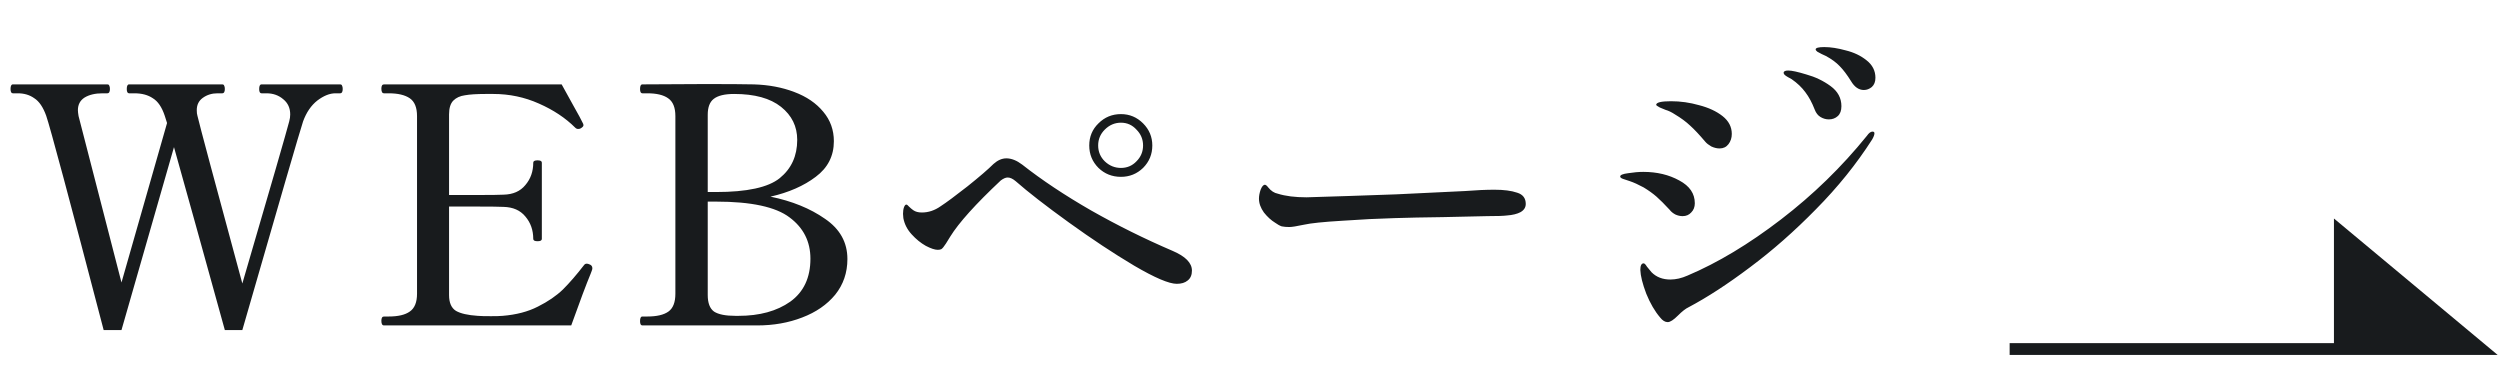 <svg width="106" height="16" viewBox="0 0 106 16" fill="none" xmlns="http://www.w3.org/2000/svg">
<path d="M14.419 3.578C14.466 3.578 14.494 3.597 14.503 3.634C14.522 3.662 14.531 3.709 14.531 3.774C14.531 3.896 14.494 3.956 14.419 3.956H14.223C13.98 3.956 13.724 4.059 13.453 4.264C13.192 4.47 12.991 4.764 12.851 5.146C12.72 5.538 11.862 8.488 10.275 13.994H9.533C8.553 10.448 7.834 7.862 7.377 6.238L5.151 13.994H4.395C2.939 8.422 2.127 5.394 1.959 4.908C1.828 4.544 1.66 4.297 1.455 4.166C1.259 4.026 1.026 3.956 0.755 3.956H0.545C0.48 3.956 0.447 3.896 0.447 3.774C0.447 3.644 0.48 3.578 0.545 3.578H4.549C4.596 3.578 4.624 3.597 4.633 3.634C4.652 3.662 4.661 3.709 4.661 3.774C4.661 3.896 4.624 3.956 4.549 3.956H4.353C4.036 3.956 3.779 4.017 3.583 4.138C3.396 4.26 3.303 4.437 3.303 4.67C3.303 4.726 3.312 4.81 3.331 4.922L5.151 11.978L7.083 5.216L6.985 4.908C6.864 4.544 6.696 4.297 6.481 4.166C6.276 4.026 6.014 3.956 5.697 3.956H5.473C5.408 3.956 5.375 3.896 5.375 3.774C5.375 3.644 5.408 3.578 5.473 3.578H9.421C9.468 3.578 9.496 3.597 9.505 3.634C9.524 3.662 9.533 3.709 9.533 3.774C9.533 3.896 9.496 3.956 9.421 3.956H9.225C8.982 3.956 8.772 4.022 8.595 4.152C8.427 4.274 8.343 4.446 8.343 4.67C8.343 4.773 8.352 4.852 8.371 4.908C8.464 5.31 9.099 7.68 10.275 12.02C11.498 7.839 12.16 5.548 12.263 5.146C12.291 5.044 12.305 4.946 12.305 4.852C12.305 4.582 12.207 4.367 12.011 4.208C11.815 4.04 11.577 3.956 11.297 3.956H11.087C11.022 3.956 10.989 3.896 10.989 3.774C10.989 3.644 11.022 3.578 11.087 3.578H14.419ZM24.99 11.208C25.074 11.236 25.116 11.292 25.116 11.376C25.116 11.404 25.107 11.442 25.088 11.488C25.07 11.535 25.055 11.572 25.046 11.6C24.86 12.048 24.584 12.781 24.22 13.798H16.282C16.207 13.798 16.17 13.733 16.17 13.602C16.17 13.481 16.207 13.42 16.282 13.42H16.478C16.88 13.42 17.178 13.35 17.374 13.21C17.579 13.07 17.682 12.818 17.682 12.454V4.922C17.682 4.558 17.579 4.306 17.374 4.166C17.169 4.026 16.87 3.956 16.478 3.956H16.282C16.207 3.956 16.17 3.891 16.17 3.76C16.17 3.639 16.207 3.578 16.282 3.578H23.814C23.982 3.877 24.155 4.19 24.332 4.516C24.519 4.843 24.649 5.086 24.724 5.244C24.733 5.263 24.738 5.286 24.738 5.314C24.738 5.352 24.701 5.394 24.626 5.44C24.598 5.459 24.561 5.468 24.514 5.468C24.468 5.468 24.425 5.45 24.388 5.412C23.977 5.002 23.464 4.661 22.848 4.39C22.241 4.12 21.598 3.984 20.916 3.984H20.594C20.212 3.984 19.918 4.003 19.712 4.04C19.507 4.068 19.343 4.143 19.222 4.264C19.101 4.386 19.04 4.582 19.04 4.852V8.268H20.258C20.809 8.268 21.173 8.264 21.35 8.254C21.752 8.245 22.059 8.11 22.274 7.848C22.498 7.587 22.61 7.27 22.61 6.896C22.61 6.831 22.671 6.798 22.792 6.798C22.913 6.798 22.974 6.831 22.974 6.896V10.13C22.974 10.196 22.913 10.228 22.792 10.228C22.671 10.228 22.61 10.196 22.61 10.13C22.61 9.757 22.498 9.44 22.274 9.178C22.059 8.917 21.752 8.782 21.35 8.772C21.173 8.763 20.809 8.758 20.258 8.758H19.04V12.51C19.04 12.837 19.138 13.061 19.334 13.182C19.53 13.294 19.838 13.364 20.258 13.392C20.37 13.402 20.557 13.406 20.818 13.406C21.033 13.406 21.196 13.402 21.308 13.392C21.887 13.346 22.386 13.215 22.806 13C23.235 12.786 23.59 12.543 23.87 12.272C24.15 11.992 24.449 11.647 24.766 11.236C24.794 11.199 24.831 11.18 24.878 11.18C24.916 11.18 24.953 11.19 24.99 11.208ZM27.236 13.798C27.17 13.798 27.138 13.738 27.138 13.616C27.138 13.486 27.17 13.42 27.236 13.42H27.446C27.847 13.42 28.146 13.35 28.342 13.21C28.538 13.07 28.636 12.818 28.636 12.454V4.922C28.636 4.558 28.533 4.306 28.328 4.166C28.132 4.026 27.838 3.956 27.446 3.956H27.236C27.17 3.956 27.138 3.896 27.138 3.774C27.138 3.644 27.17 3.578 27.236 3.578L29.91 3.564C30.871 3.564 31.557 3.569 31.968 3.578C32.593 3.597 33.162 3.704 33.676 3.9C34.198 4.096 34.609 4.376 34.908 4.74C35.206 5.095 35.356 5.51 35.356 5.986C35.356 6.612 35.099 7.116 34.586 7.498C34.082 7.881 33.442 8.161 32.668 8.338C33.582 8.525 34.352 8.838 34.978 9.276C35.612 9.706 35.93 10.275 35.93 10.984C35.93 11.563 35.757 12.067 35.412 12.496C35.066 12.916 34.6 13.238 34.012 13.462C33.433 13.686 32.798 13.798 32.108 13.798H29.938H27.236ZM30.358 8.142C31.674 8.142 32.574 7.946 33.06 7.554C33.554 7.153 33.802 6.612 33.802 5.93C33.802 5.361 33.573 4.894 33.116 4.53C32.658 4.166 31.996 3.984 31.128 3.984C30.726 3.984 30.437 4.054 30.26 4.194C30.092 4.325 30.008 4.549 30.008 4.866V8.142H30.358ZM31.31 13.392C32.206 13.392 32.938 13.192 33.508 12.79C34.077 12.38 34.362 11.773 34.362 10.97C34.362 10.242 34.068 9.659 33.48 9.22C32.892 8.772 31.851 8.548 30.358 8.548H30.008V12.51C30.008 12.846 30.096 13.08 30.274 13.21C30.46 13.332 30.764 13.392 31.184 13.392H31.31ZM47.528 7.498C47.155 7.498 46.837 7.372 46.576 7.12C46.315 6.859 46.184 6.542 46.184 6.168C46.184 5.795 46.315 5.482 46.576 5.23C46.837 4.969 47.155 4.838 47.528 4.838C47.892 4.838 48.205 4.969 48.466 5.23C48.727 5.492 48.858 5.804 48.858 6.168C48.858 6.542 48.727 6.859 48.466 7.12C48.205 7.372 47.892 7.498 47.528 7.498ZM47.528 7.12C47.789 7.12 48.009 7.027 48.186 6.84C48.373 6.654 48.466 6.43 48.466 6.168C48.466 5.907 48.373 5.683 48.186 5.496C48.009 5.3 47.789 5.202 47.528 5.202C47.267 5.202 47.038 5.3 46.842 5.496C46.655 5.683 46.562 5.907 46.562 6.168C46.562 6.43 46.655 6.654 46.842 6.84C47.038 7.027 47.267 7.12 47.528 7.12ZM49.894 12.034C49.567 12.034 48.965 11.778 48.088 11.264C47.211 10.742 46.287 10.13 45.316 9.43C44.345 8.73 43.594 8.147 43.062 7.68C42.941 7.578 42.829 7.526 42.726 7.526C42.642 7.526 42.544 7.568 42.432 7.652C41.368 8.651 40.654 9.444 40.29 10.032C40.253 10.088 40.192 10.186 40.108 10.326C40.024 10.457 39.959 10.536 39.912 10.564C39.875 10.583 39.823 10.592 39.758 10.592C39.637 10.592 39.469 10.536 39.254 10.424C39.039 10.303 38.839 10.14 38.652 9.934C38.465 9.729 38.349 9.5 38.302 9.248L38.288 9.066C38.288 8.954 38.302 8.861 38.33 8.786C38.358 8.712 38.391 8.674 38.428 8.674C38.456 8.674 38.493 8.702 38.54 8.758C38.596 8.814 38.657 8.866 38.722 8.912C38.815 8.978 38.937 9.01 39.086 9.01C39.366 9.01 39.632 8.922 39.884 8.744C40.127 8.586 40.505 8.306 41.018 7.904C41.531 7.494 41.9 7.176 42.124 6.952C42.301 6.794 42.483 6.714 42.67 6.714C42.885 6.714 43.109 6.803 43.342 6.98C44.173 7.634 45.148 8.282 46.268 8.926C47.388 9.561 48.536 10.13 49.712 10.634C50.263 10.868 50.538 11.148 50.538 11.474C50.538 11.661 50.477 11.801 50.356 11.894C50.244 11.988 50.09 12.034 49.894 12.034ZM54.668 9.626C54.547 9.626 54.439 9.617 54.346 9.598C54.262 9.57 54.169 9.519 54.066 9.444C53.898 9.342 53.739 9.197 53.59 9.01C53.45 8.814 53.38 8.618 53.38 8.422C53.38 8.31 53.403 8.184 53.45 8.044C53.506 7.904 53.567 7.834 53.632 7.834C53.669 7.834 53.716 7.872 53.772 7.946C53.893 8.096 54.029 8.184 54.178 8.212C54.505 8.315 54.911 8.366 55.396 8.366C55.807 8.357 56.404 8.338 57.188 8.31C57.981 8.282 58.653 8.259 59.204 8.24L62.116 8.1C62.592 8.063 63.007 8.044 63.362 8.044C63.763 8.044 64.085 8.086 64.328 8.17C64.571 8.245 64.692 8.404 64.692 8.646C64.692 8.796 64.617 8.912 64.468 8.996C64.328 9.071 64.137 9.118 63.894 9.136C63.745 9.155 63.465 9.164 63.054 9.164C62.615 9.174 61.99 9.188 61.178 9.206C60.366 9.216 59.685 9.23 59.134 9.248C58.443 9.267 57.701 9.304 56.908 9.36C56.115 9.407 55.573 9.463 55.284 9.528C54.976 9.594 54.771 9.626 54.668 9.626ZM79.028 3.816C78.813 3.816 78.631 3.69 78.482 3.438C78.314 3.168 78.155 2.958 78.006 2.808C77.857 2.65 77.661 2.505 77.418 2.374C77.362 2.346 77.301 2.318 77.236 2.29C77.171 2.253 77.11 2.22 77.054 2.192C77.007 2.155 76.984 2.122 76.984 2.094C76.984 2.029 77.105 1.996 77.348 1.996C77.619 1.996 77.922 2.043 78.258 2.136C78.603 2.22 78.897 2.36 79.14 2.556C79.392 2.752 79.518 3 79.518 3.298C79.518 3.466 79.467 3.597 79.364 3.69C79.261 3.774 79.149 3.816 79.028 3.816ZM77.544 5.062C77.423 5.062 77.306 5.03 77.194 4.964C77.082 4.899 76.998 4.792 76.942 4.642C76.83 4.353 76.699 4.11 76.55 3.914C76.401 3.709 76.205 3.522 75.962 3.354C75.925 3.336 75.873 3.308 75.808 3.27C75.743 3.233 75.696 3.2 75.668 3.172C75.64 3.144 75.626 3.116 75.626 3.088C75.626 3.023 75.691 2.99 75.822 2.99C75.971 2.99 76.228 3.046 76.592 3.158C76.965 3.261 77.306 3.424 77.614 3.648C77.922 3.872 78.076 4.157 78.076 4.502C78.076 4.689 78.025 4.829 77.922 4.922C77.819 5.016 77.693 5.062 77.544 5.062ZM72.91 6.294C72.798 6.294 72.681 6.266 72.56 6.21C72.448 6.145 72.364 6.08 72.308 6.014C72.056 5.716 71.841 5.487 71.664 5.328C71.487 5.16 71.272 5.002 71.02 4.852C70.88 4.759 70.745 4.694 70.614 4.656C70.493 4.61 70.413 4.577 70.376 4.558C70.273 4.502 70.222 4.465 70.222 4.446C70.222 4.344 70.432 4.292 70.852 4.292C71.253 4.292 71.65 4.348 72.042 4.46C72.443 4.563 72.775 4.717 73.036 4.922C73.297 5.128 73.428 5.38 73.428 5.678C73.428 5.846 73.381 5.991 73.288 6.112C73.195 6.234 73.069 6.294 72.91 6.294ZM70.712 13.658C70.6 13.658 70.493 13.593 70.39 13.462C70.166 13.201 69.97 12.865 69.802 12.454C69.643 12.034 69.559 11.698 69.55 11.446C69.55 11.26 69.597 11.166 69.69 11.166C69.727 11.166 69.774 11.213 69.83 11.306C69.895 11.39 69.961 11.47 70.026 11.544C70.231 11.75 70.497 11.852 70.824 11.852C71.057 11.852 71.3 11.796 71.552 11.684C72.831 11.143 74.151 10.35 75.514 9.304C76.877 8.259 78.09 7.078 79.154 5.762C79.238 5.641 79.317 5.58 79.392 5.58C79.448 5.58 79.476 5.604 79.476 5.65C79.476 5.716 79.443 5.804 79.378 5.916C78.715 6.952 77.922 7.937 76.998 8.87C76.083 9.804 75.15 10.625 74.198 11.334C73.255 12.044 72.387 12.608 71.594 13.028C71.473 13.084 71.323 13.201 71.146 13.378C70.959 13.565 70.815 13.658 70.712 13.658ZM71.342 9.164C71.239 9.164 71.137 9.141 71.034 9.094C70.931 9.038 70.852 8.973 70.796 8.898C70.572 8.656 70.385 8.469 70.236 8.338C70.087 8.208 69.905 8.077 69.69 7.946C69.466 7.825 69.27 7.736 69.102 7.68C68.943 7.624 68.845 7.592 68.808 7.582C68.733 7.554 68.696 7.522 68.696 7.484C68.696 7.419 68.808 7.372 69.032 7.344C69.265 7.307 69.48 7.288 69.676 7.288C70.255 7.288 70.763 7.41 71.202 7.652C71.641 7.886 71.86 8.208 71.86 8.618C71.86 8.777 71.809 8.908 71.706 9.01C71.613 9.113 71.491 9.164 71.342 9.164Z" fill="#181B1D"/>
<path d="M99.209 9.798L105.209 14.798L99.209 14.798V9.798Z" fill="#181B1D"/>
<path d="M85.209 14.798L99.209 14.798M99.209 14.798L105.209 14.798L99.209 9.798V14.798Z" stroke="#181B1D" stroke-width="0.5"/>
</svg>
